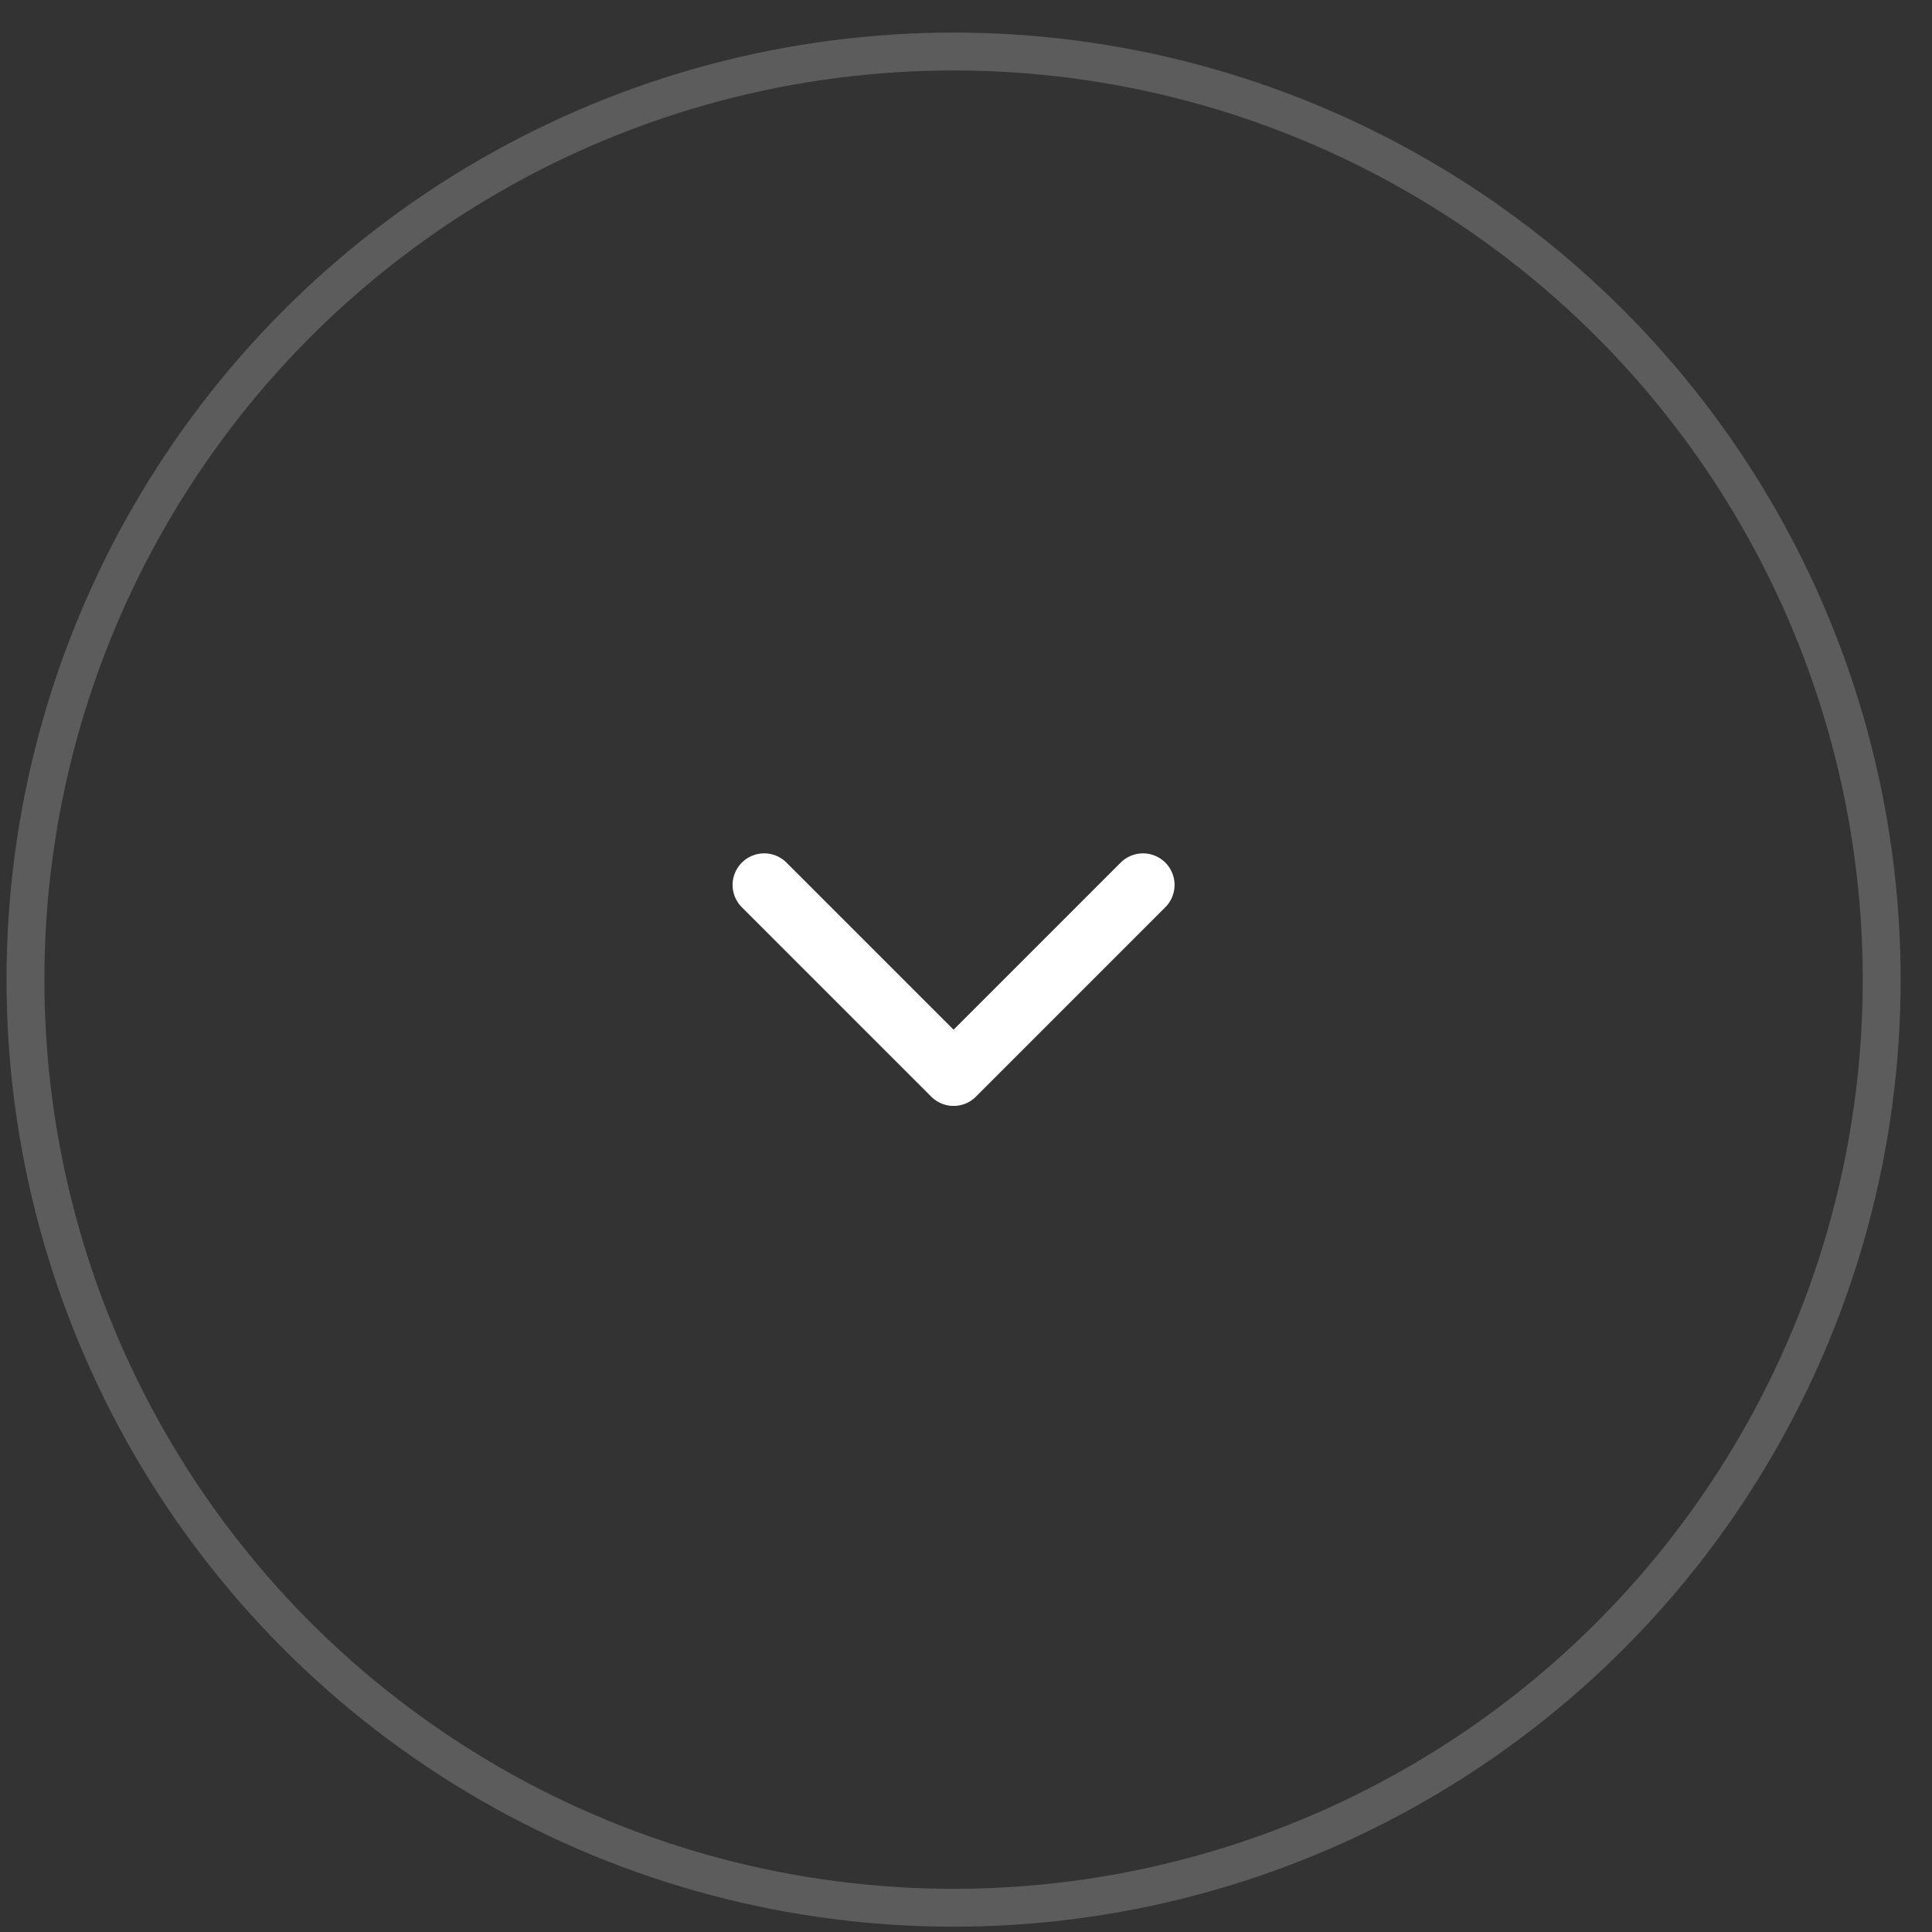 <svg xmlns="http://www.w3.org/2000/svg" fill="none" viewBox="0 0 51 51" height="51" width="51">
<rect x="0" y="0" width="51" height="51" fill="#333333" stroke="none"/>
<path stroke-linejoin="round" stroke-linecap="round" stroke-width="1.667" stroke="white" d="M20.172 23.36L25.172 28.36L30.172 23.36"></path>
<circle stroke="white" r="24.5" cy="25.86" cx="25.172" opacity="0.2"></circle>
</svg>
